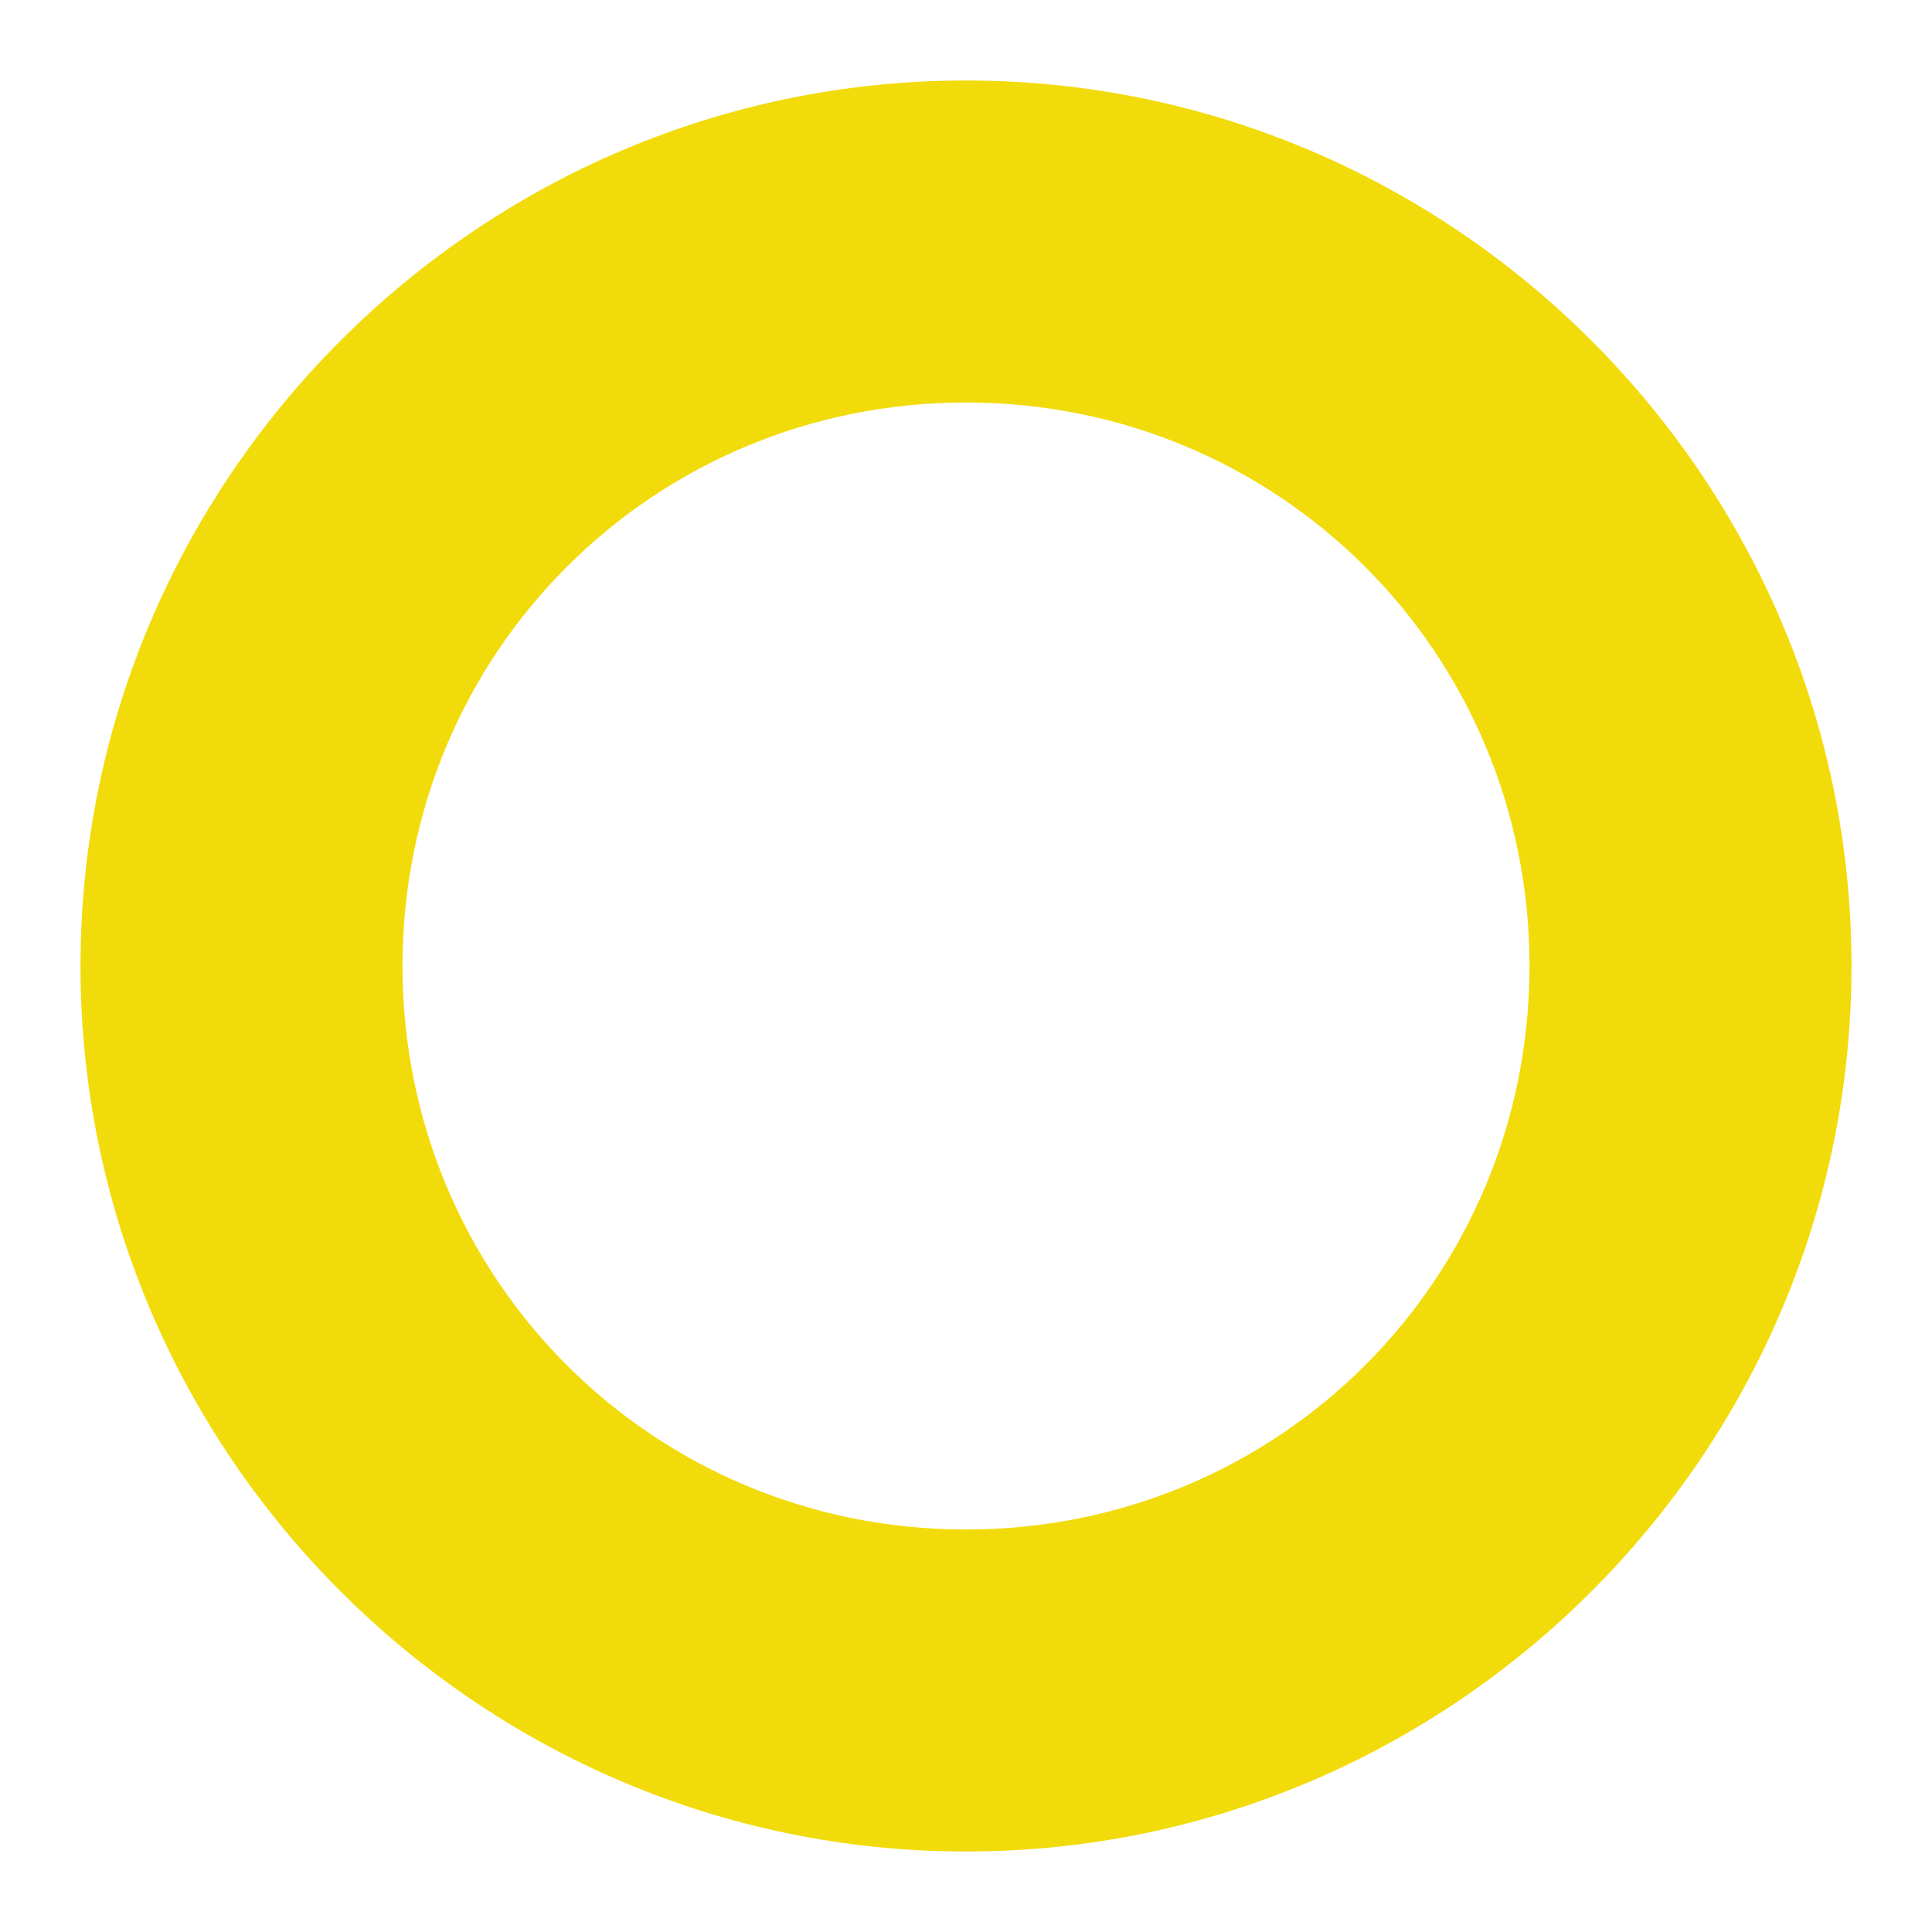 <?xml version="1.0" encoding="UTF-8" standalone="no"?>
<svg xmlns="http://www.w3.org/2000/svg" version="1.1" width="24" height="24" viewBox="0 0 24 24" enable-background="new 0 0 24 24">
 <path d="M 12,1 C 5.949,1 1,5.949 1,12 1,18.051 5.949,23 12,23 18.051,23 23,18.051 23,12 23,5.949 18.051,1 12,1 Z m 0,4 c 3.89,0 7,3.11 7,7 0,3.89 -3.11,7 -7,7 C 8.11,19 5,15.89 5,12 5,8.11 8.11,5 12,5 Z" id="path4142" shape-rendering="auto" mix-blend-mode="normal" color-interpolation-filters="linearRGB" isolation="auto" white-space="normal" fill="#f2db0a" solid-opacity="1" image-rendering="auto" solid-color="#000000" color="#000000" color-rendering="auto" color-interpolation="sRGB"/>
</svg>
